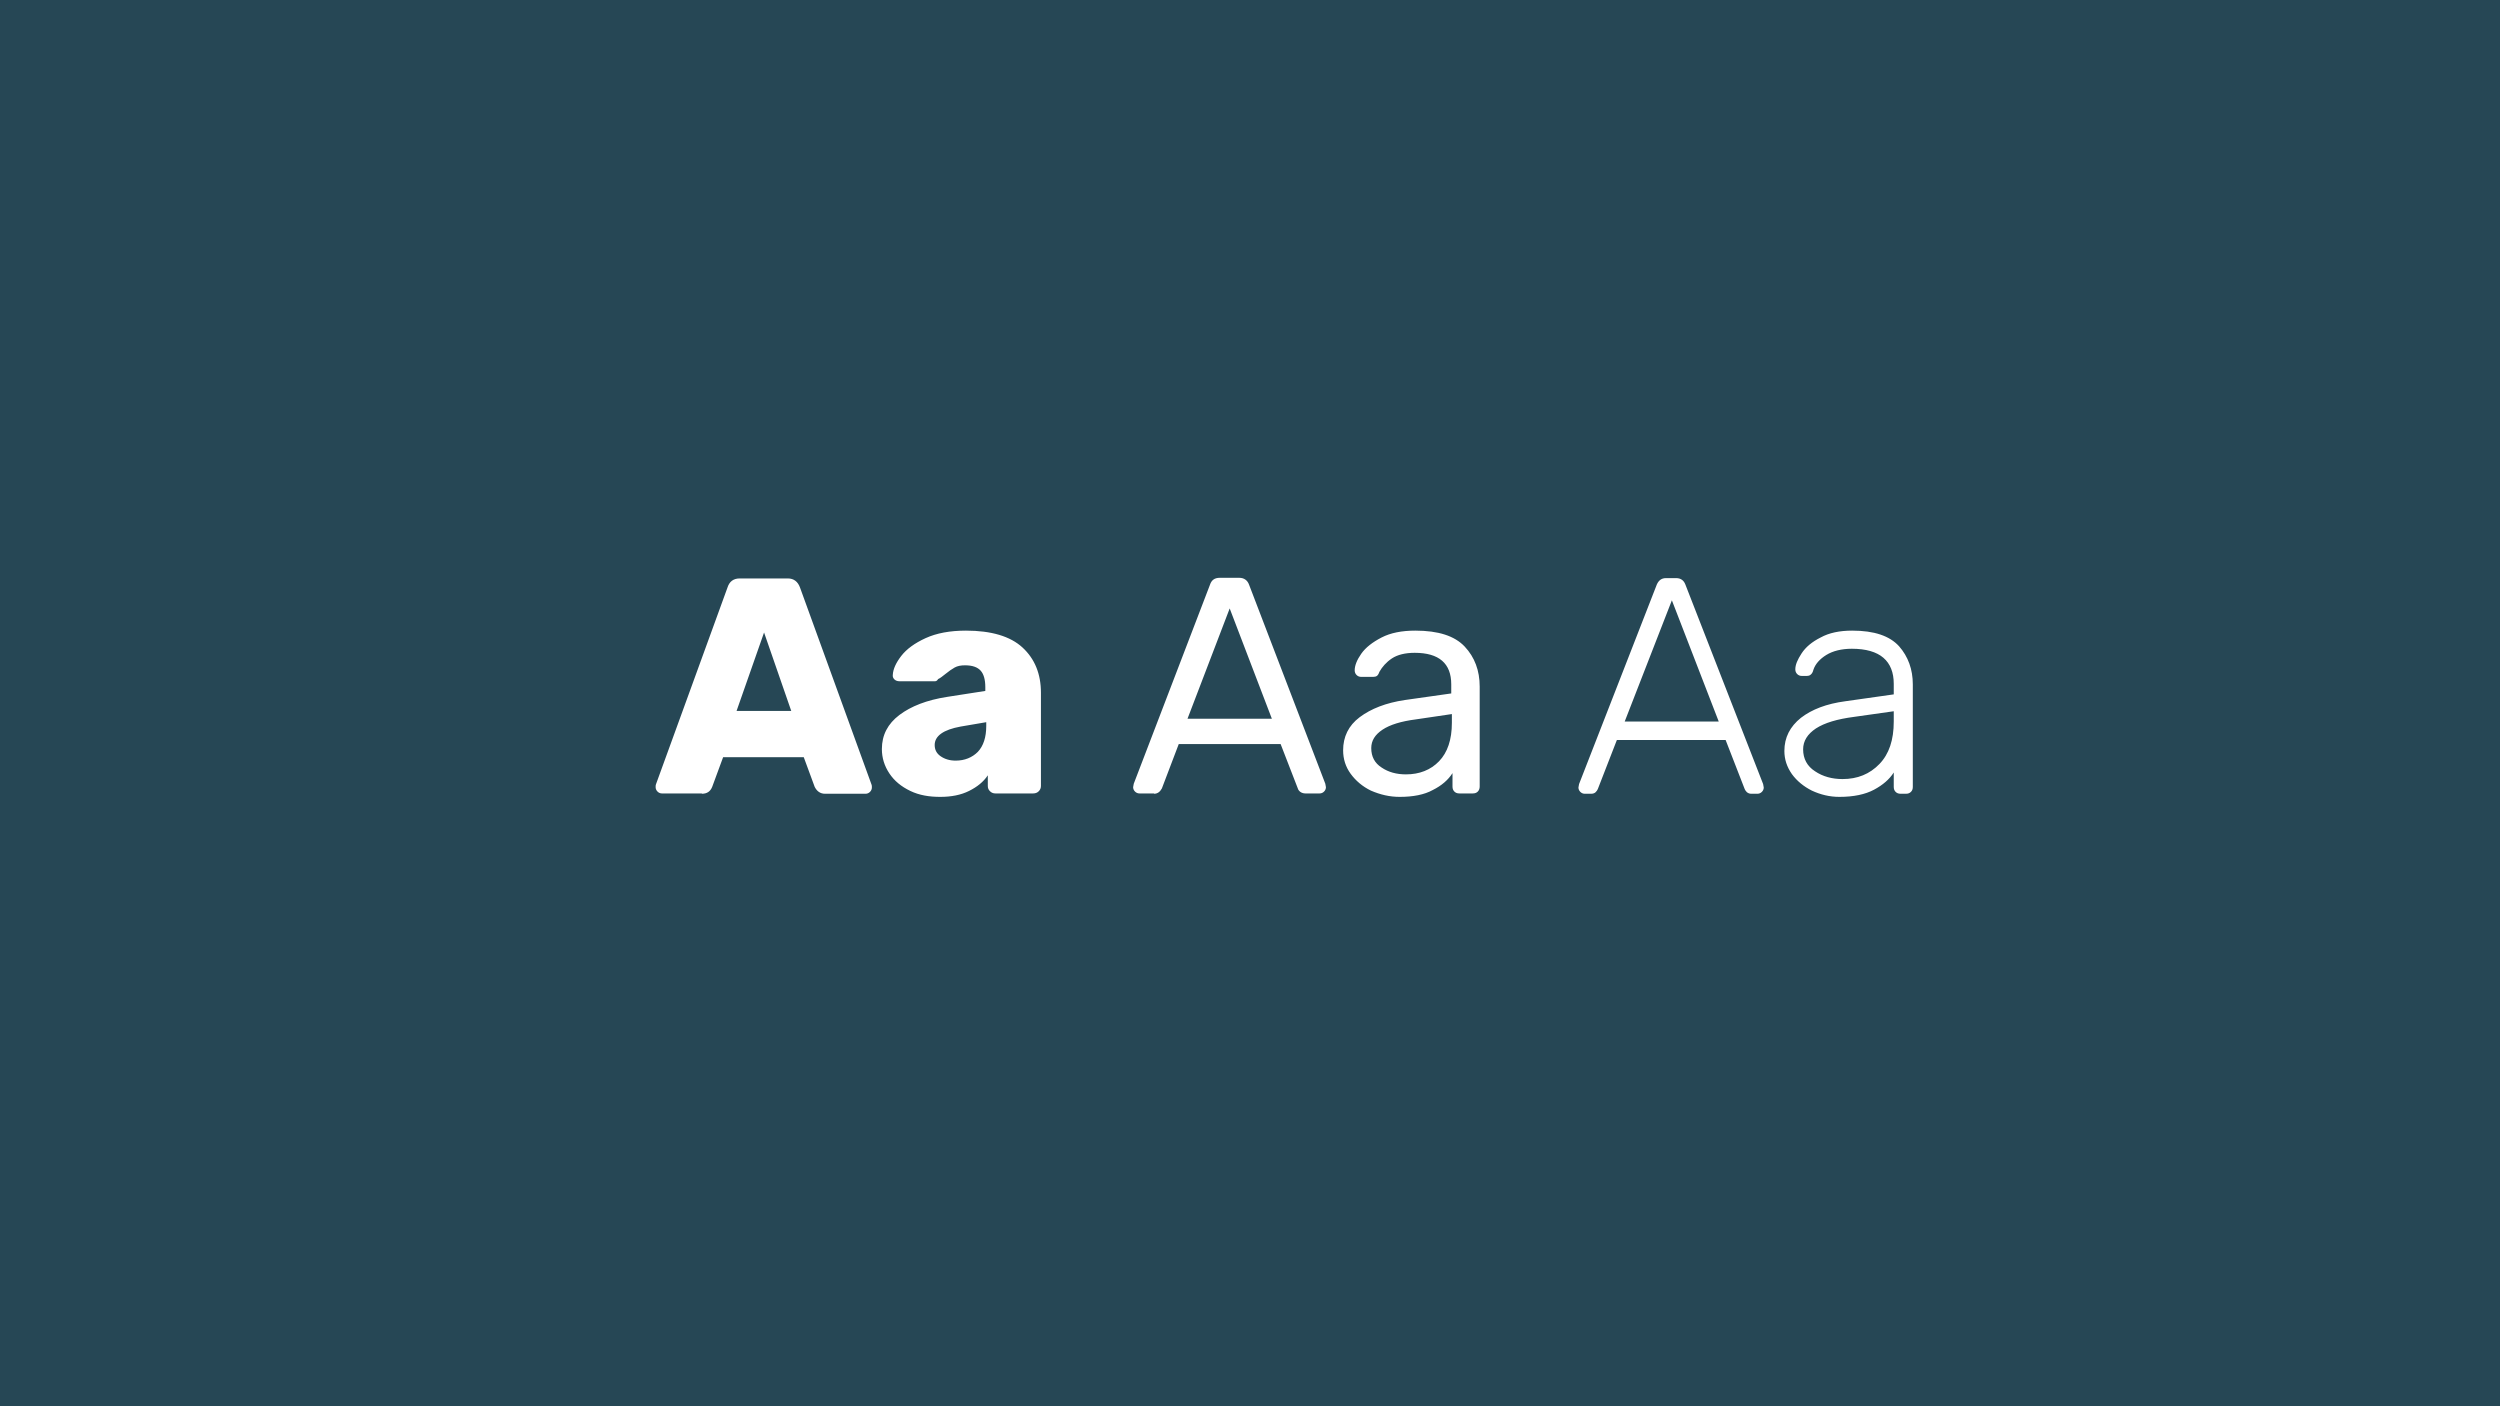 <?xml version="1.0" encoding="utf-8"?>
<!-- Generator: Adobe Illustrator 26.0.0, SVG Export Plug-In . SVG Version: 6.00 Build 0)  -->
<svg version="1.1" id="Ebene_1" xmlns="http://www.w3.org/2000/svg" xmlns:xlink="http://www.w3.org/1999/xlink" x="0px" y="0px"
	 width="800px" height="450px" viewBox="0 0 800 450" style="enable-background:new 0 0 800 450;" xml:space="preserve">
<style type="text/css">
	.st0{fill-rule:evenodd;clip-rule:evenodd;fill:#264755;}
	.st1{fill:#FFFFFF;}
</style>
<rect id="rect-1" class="st0" width="801" height="450"/>
<path id="AaAaAa" class="st1" d="M224.6,254c1.6,0,2.7-0.7,3.3-2.2l0,0l3.5-9.5h25.8l3.5,9.5c0.7,1.4,1.8,2.2,3.3,2.2l0,0H277
	c0.5,0,1-0.2,1.4-0.6c0.4-0.4,0.6-0.9,0.6-1.4c0-0.4,0-0.7-0.1-0.9l0,0L256,188c-0.7-1.9-2-2.9-3.9-2.9l0,0h-15.4
	c-2,0-3.3,1-3.9,2.9l0,0L209.9,251c-0.1,0.2-0.1,0.5-0.1,0.9c0,0.5,0.2,1,0.6,1.4c0.4,0.4,0.9,0.6,1.4,0.6l0,0H224.6z M253.2,227.5
	h-17.5l8.8-25.1L253.2,227.5z M300.9,255c3.5,0,6.6-0.6,9.2-1.9c2.6-1.3,4.6-2.9,6-5l0,0v3.4c0,0.7,0.2,1.2,0.7,1.7
	c0.5,0.5,1.1,0.7,1.7,0.7l0,0h12.1c0.7,0,1.3-0.2,1.8-0.7c0.5-0.5,0.7-1.1,0.7-1.7l0,0v-29.8c0-6.1-2-10.9-5.9-14.5
	s-10-5.4-18.1-5.4c-5.1,0-9.4,0.8-12.9,2.4s-6.1,3.5-7.8,5.7c-1.7,2.2-2.6,4.2-2.7,6c-0.1,0.6,0.1,1.1,0.5,1.5
	c0.4,0.4,1,0.6,1.6,0.6l0,0h11.4c0.4,0,0.7-0.2,1-0.7c0.7-0.3,1.4-0.9,2.3-1.6c1.1-0.9,2.1-1.6,3-2.1c0.9-0.5,2-0.7,3.3-0.7
	c2.4,0,4,0.6,5,1.7c1,1.1,1.5,2.9,1.5,5.3l0,0v1.2l-12.2,1.9c-6.5,1-11.6,3-15.3,5.8c-3.7,2.8-5.6,6.4-5.6,10.9
	c0,2.8,0.8,5.4,2.4,7.8c1.6,2.4,3.8,4.2,6.7,5.6S297.4,255,300.9,255z M305.8,243.4c-1.9,0-3.5-0.5-4.8-1.4
	c-1.3-0.9-1.9-2.1-1.9-3.6c0-2.9,2.8-4.9,8.3-5.9l0,0l8.2-1.4v1.2c0,3.6-0.9,6.4-2.7,8.3C311.1,242.4,308.7,243.4,305.8,243.4z
	 M369.3,254c1.1,0,1.9-0.6,2.5-1.7l0,0l5.4-14.2h32.6l5.5,14.2c0.1,0.4,0.4,0.8,0.8,1.1s1,0.5,1.6,0.5l0,0h4.6c0.5,0,1-0.2,1.4-0.6
	s0.6-0.9,0.6-1.4l0,0l-0.2-1.1l-24.4-63.7c-0.5-1.4-1.6-2.2-3.1-2.2l0,0h-6.3c-1.6,0-2.6,0.7-3.1,2.2l0,0l-24.4,63.7l-0.2,1.1
	c0,0.5,0.2,1,0.6,1.4c0.4,0.4,0.9,0.6,1.4,0.6l0,0H369.3z M407,230h-27l13.5-35.3L407,230z M447.9,255c4.3,0,7.9-0.7,10.6-2.2
	c2.8-1.4,4.9-3.2,6.3-5.4l0,0v4.3c0,0.7,0.2,1.2,0.6,1.6c0.4,0.4,0.9,0.6,1.6,0.6l0,0h4.3c0.7,0,1.2-0.2,1.6-0.6
	c0.4-0.4,0.6-1,0.6-1.6l0,0v-32c0-5.1-1.6-9.4-4.8-12.8c-3.2-3.4-8.4-5.1-15.8-5.1c-4.3,0-7.9,0.7-10.8,2.2s-5.1,3.2-6.5,5.2
	c-1.4,2-2.1,3.8-2.1,5.3c0,0.6,0.2,1.1,0.6,1.5c0.4,0.4,0.9,0.6,1.5,0.6l0,0h3.8c0.5,0,0.9-0.1,1.2-0.3s0.6-0.7,0.8-1.3
	c0.9-1.6,2.2-3.1,4-4.3c1.8-1.2,4.3-1.8,7.3-1.8c7.8,0,11.7,3.4,11.7,10.1l0,0v2.9l-14.8,2.1c-6.1,0.9-10.9,2.8-14.5,5.5
	s-5.3,6.3-5.3,10.6c0,2.8,0.8,5.3,2.4,7.5s3.8,4.1,6.5,5.4C441.7,254.3,444.7,255,447.9,255z M449.9,247.8c-3,0-5.6-0.7-7.8-2.2
	c-2.2-1.4-3.3-3.5-3.3-6.2c0-2.4,1.2-4.3,3.6-5.9c2.4-1.6,6-2.7,10.7-3.3l0,0l11.5-1.7v2.8c0,5.4-1.4,9.5-4.1,12.3
	C457.8,246.4,454.2,247.8,449.9,247.8z M509.2,254c0.6,0,1.1-0.2,1.4-0.5s0.6-0.7,0.7-1l0,0l6.1-15.7h34.8l6.1,15.7
	c0.1,0.3,0.4,0.7,0.7,1c0.4,0.3,0.8,0.5,1.4,0.5l0,0h2c0.5,0,1-0.2,1.4-0.6c0.4-0.4,0.6-0.9,0.6-1.4l0,0l-0.2-1.1l-24.9-63.9
	c-0.5-1.3-1.5-2-2.9-2l0,0h-3.3c-1.4,0-2.3,0.7-2.9,2l0,0l-24.9,63.9l-0.2,1.1c0,0.5,0.2,1,0.6,1.4c0.4,0.4,0.9,0.6,1.4,0.6l0,0
	H509.2z M550,230.9h-30.1l15.1-38.8L550,230.9z M588.6,255c4.6,0,8.3-0.8,11.1-2.3c2.8-1.5,4.9-3.3,6.3-5.5l0,0v4.6
	c0,0.7,0.2,1.2,0.6,1.6s0.9,0.6,1.6,0.6l0,0h1.7c0.7,0,1.2-0.2,1.6-0.6s0.6-0.9,0.6-1.6l0,0v-32.8c0-4.8-1.5-8.9-4.4-12.2
	c-3-3.3-7.9-5-15-5c-4,0-7.4,0.7-10.1,2.2c-2.8,1.4-4.8,3.1-6.1,5.1s-2,3.6-2,5.1c0,0.6,0.2,1.1,0.6,1.5c0.4,0.4,0.9,0.6,1.5,0.6
	l0,0h1.4c0.6,0,1.1-0.1,1.4-0.4c0.4-0.3,0.7-0.8,0.9-1.6c0.6-1.8,2-3.4,4.1-4.7c2.1-1.3,4.9-2,8.2-2c4.5,0,7.9,1,10.1,2.9
	c2.2,1.9,3.3,4.7,3.3,8.3l0,0v3.4l-15.5,2.2c-6,0.8-10.7,2.6-14.2,5.3c-3.5,2.8-5.3,6.3-5.3,10.6c0,2.7,0.8,5.1,2.4,7.4
	c1.6,2.2,3.8,4,6.4,5.3C582.6,254.3,585.5,255,588.6,255z M589.6,249.3c-3.3,0-6.3-0.8-8.8-2.5c-2.5-1.6-3.8-4-3.8-7
	c0-2.7,1.4-4.9,4.1-6.7c2.8-1.8,6.8-3,12.2-3.7l0,0l12.7-1.8v3.3c0,5.9-1.5,10.4-4.6,13.6C598.3,247.7,594.4,249.3,589.6,249.3z"/>
</svg>

